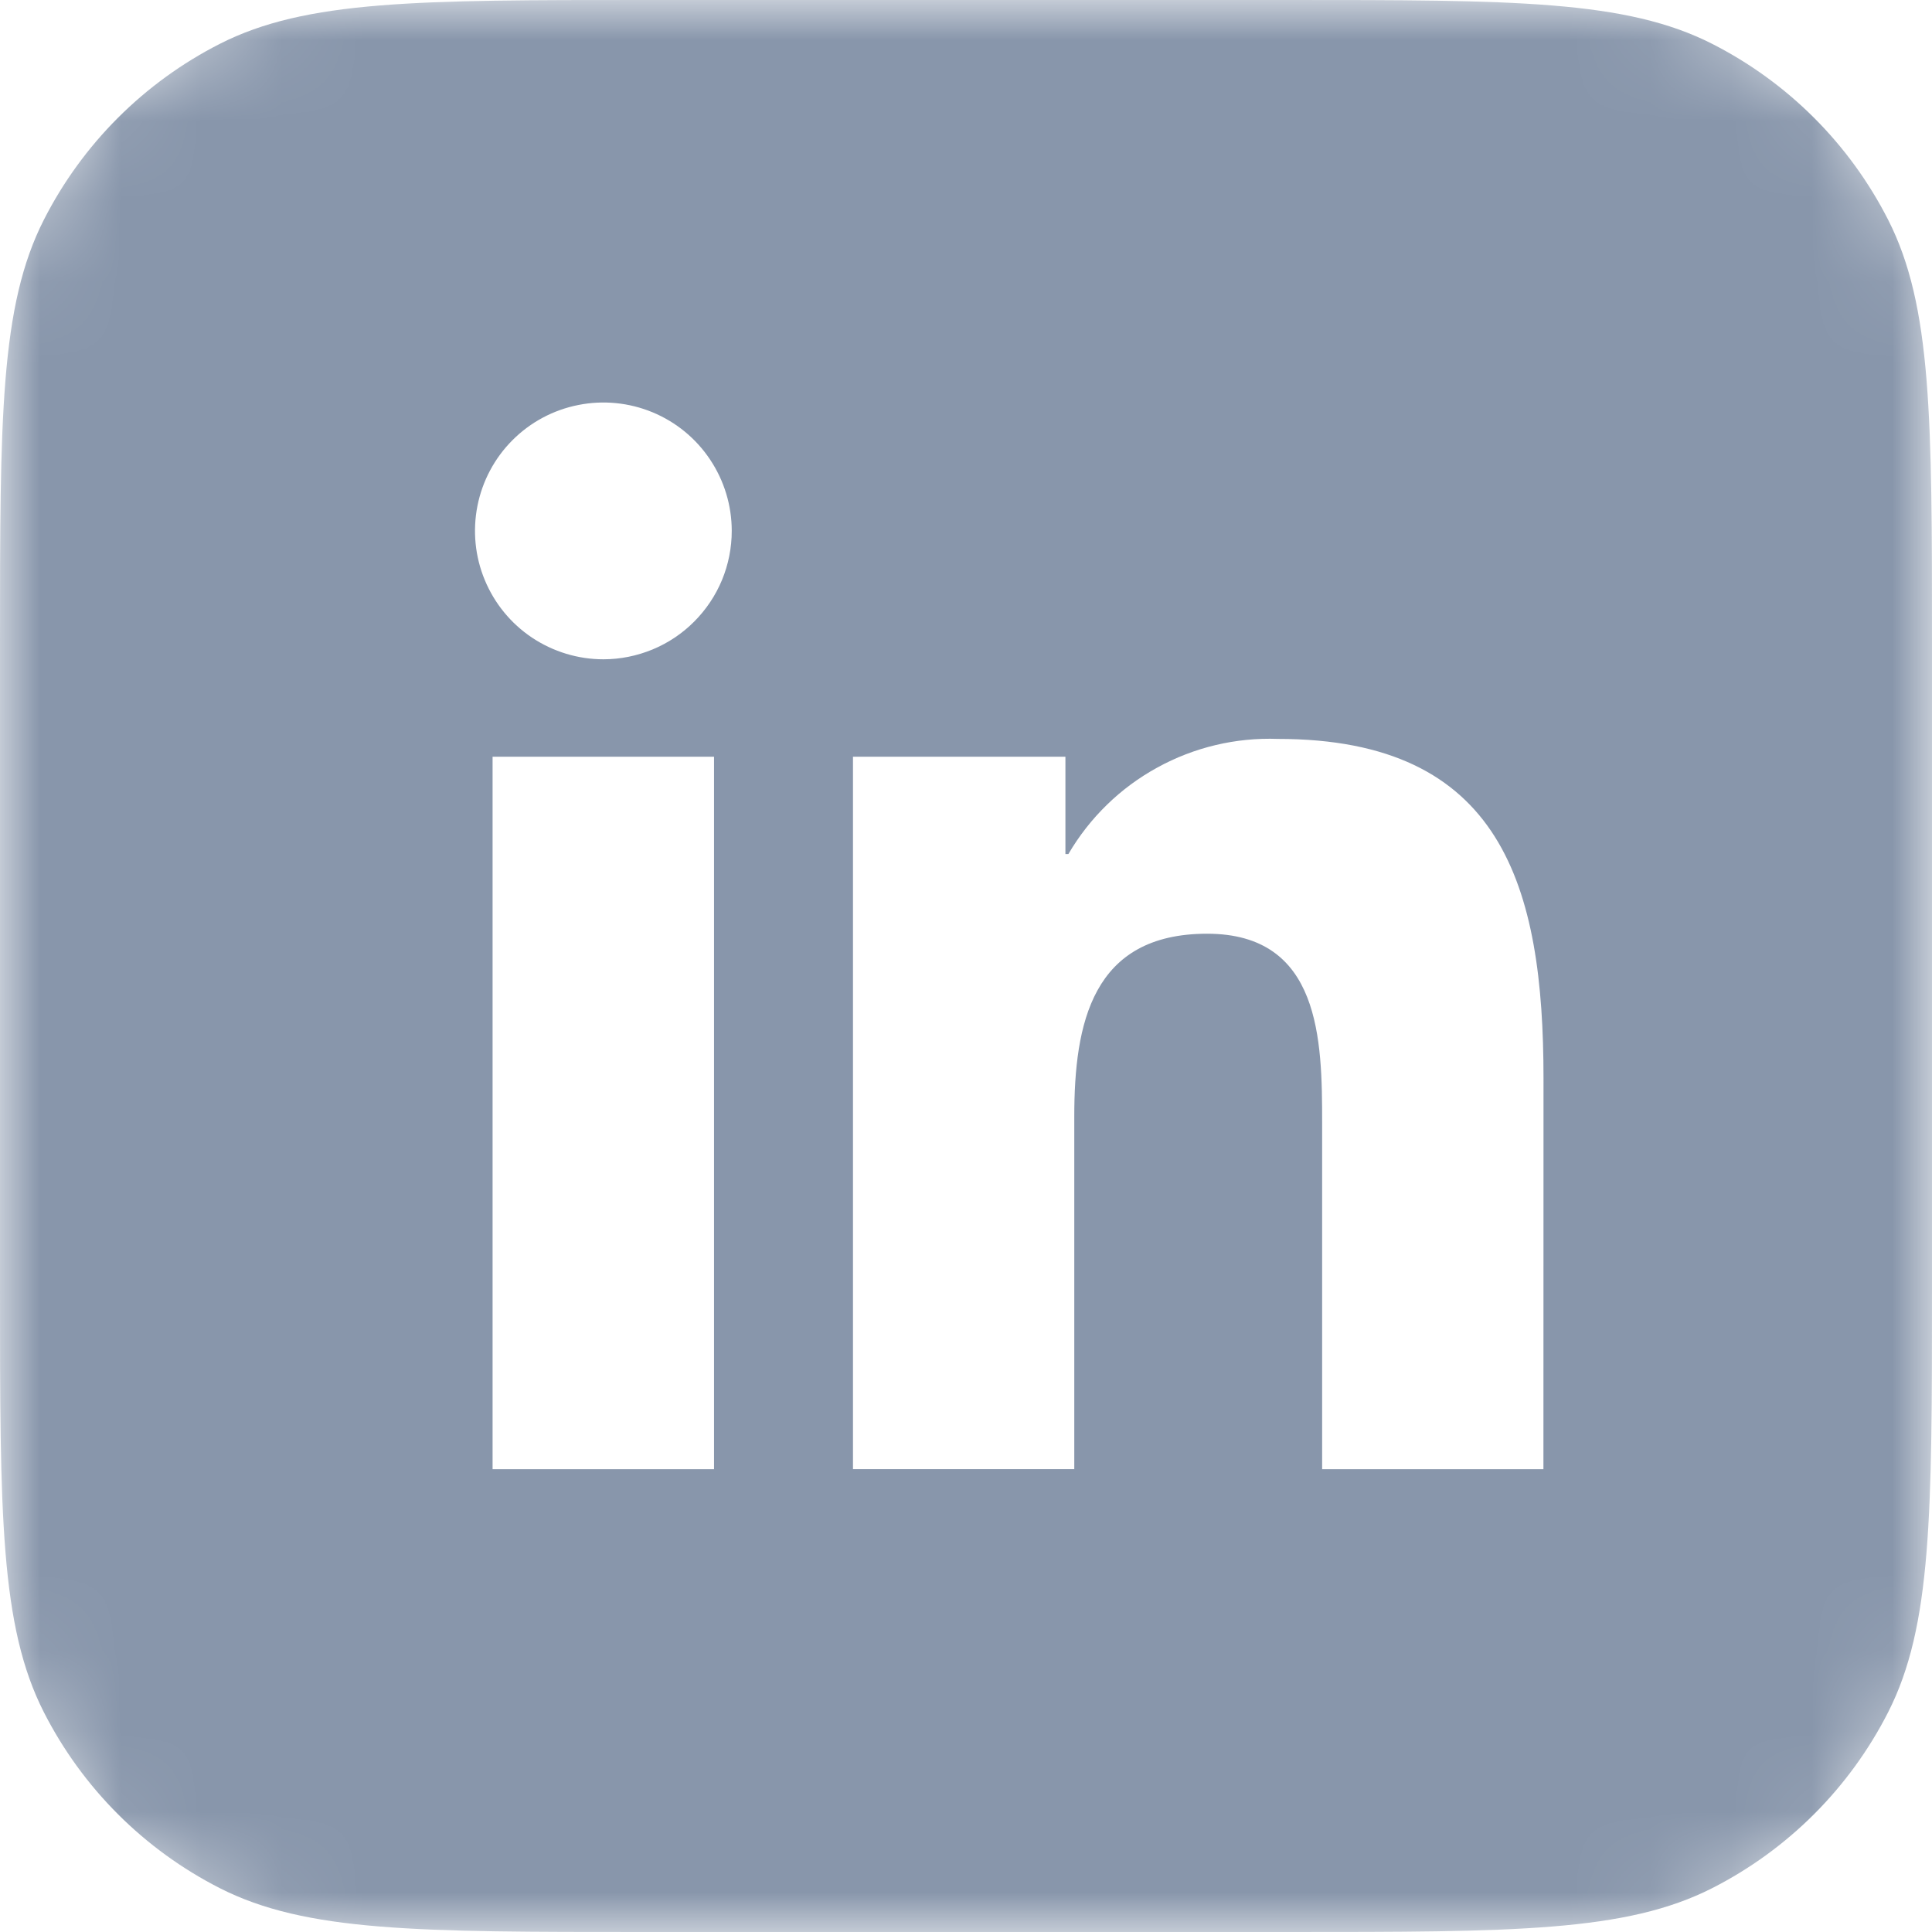 <svg width="24" height="24" viewBox="0 0 24 24" fill="none" xmlns="http://www.w3.org/2000/svg">
<mask id="mask0_17_195" style="mask-type:luminance" maskUnits="userSpaceOnUse" x="0" y="0" width="24" height="24">
<path d="M20 0H4C1.791 0 0 1.791 0 4V20C0 22.209 1.791 24 4 24H20C22.209 24 24 22.209 24 20V4C24 1.791 22.209 0 20 0Z" fill="white"/>
</mask>
<g mask="url(#mask0_17_195)">
<path fill-rule="evenodd" clip-rule="evenodd" d="M0.545 2.73C0 3.8 0 5.2 0 8V16C0 18.8 0 20.2 0.545 21.27C1.024 22.211 1.789 22.976 2.73 23.455C3.8 24 5.2 24 8 24H16C18.8 24 20.2 24 21.27 23.455C22.211 22.976 22.976 22.211 23.455 21.27C24 20.2 24 18.8 24 16V8C24 5.2 24 3.8 23.455 2.73C22.976 1.789 22.211 1.024 21.27 0.545C20.2 0 18.8 0 16 0H8C5.2 0 3.8 0 2.73 0.545C1.789 1.024 1.024 1.789 0.545 2.73ZM16.424 18.251H19.173L19.174 13.395C19.174 11.012 18.66 9.179 15.875 9.179C15.352 9.16 14.834 9.283 14.376 9.535C13.917 9.786 13.536 10.158 13.272 10.609H13.235V9.4H10.596V18.25H13.345V13.872C13.345 12.717 13.564 11.599 14.995 11.599C16.406 11.599 16.424 12.92 16.424 13.947V18.251ZM6.609 7.921C6.872 8.096 7.18 8.19 7.496 8.19C7.705 8.19 7.912 8.148 8.106 8.068C8.299 7.988 8.475 7.871 8.623 7.722C8.771 7.574 8.889 7.398 8.969 7.205C9.049 7.011 9.09 6.804 9.09 6.595C9.09 6.279 8.996 5.971 8.821 5.709C8.646 5.446 8.397 5.242 8.105 5.121C7.814 5.001 7.493 4.969 7.184 5.031C6.874 5.092 6.59 5.244 6.367 5.467C6.144 5.69 5.992 5.975 5.931 6.284C5.87 6.593 5.901 6.914 6.022 7.205C6.143 7.497 6.347 7.746 6.609 7.921ZM6.119 18.251H8.87V9.4H6.119V18.251Z" fill="#8896AB"/>
</g>
</svg>
